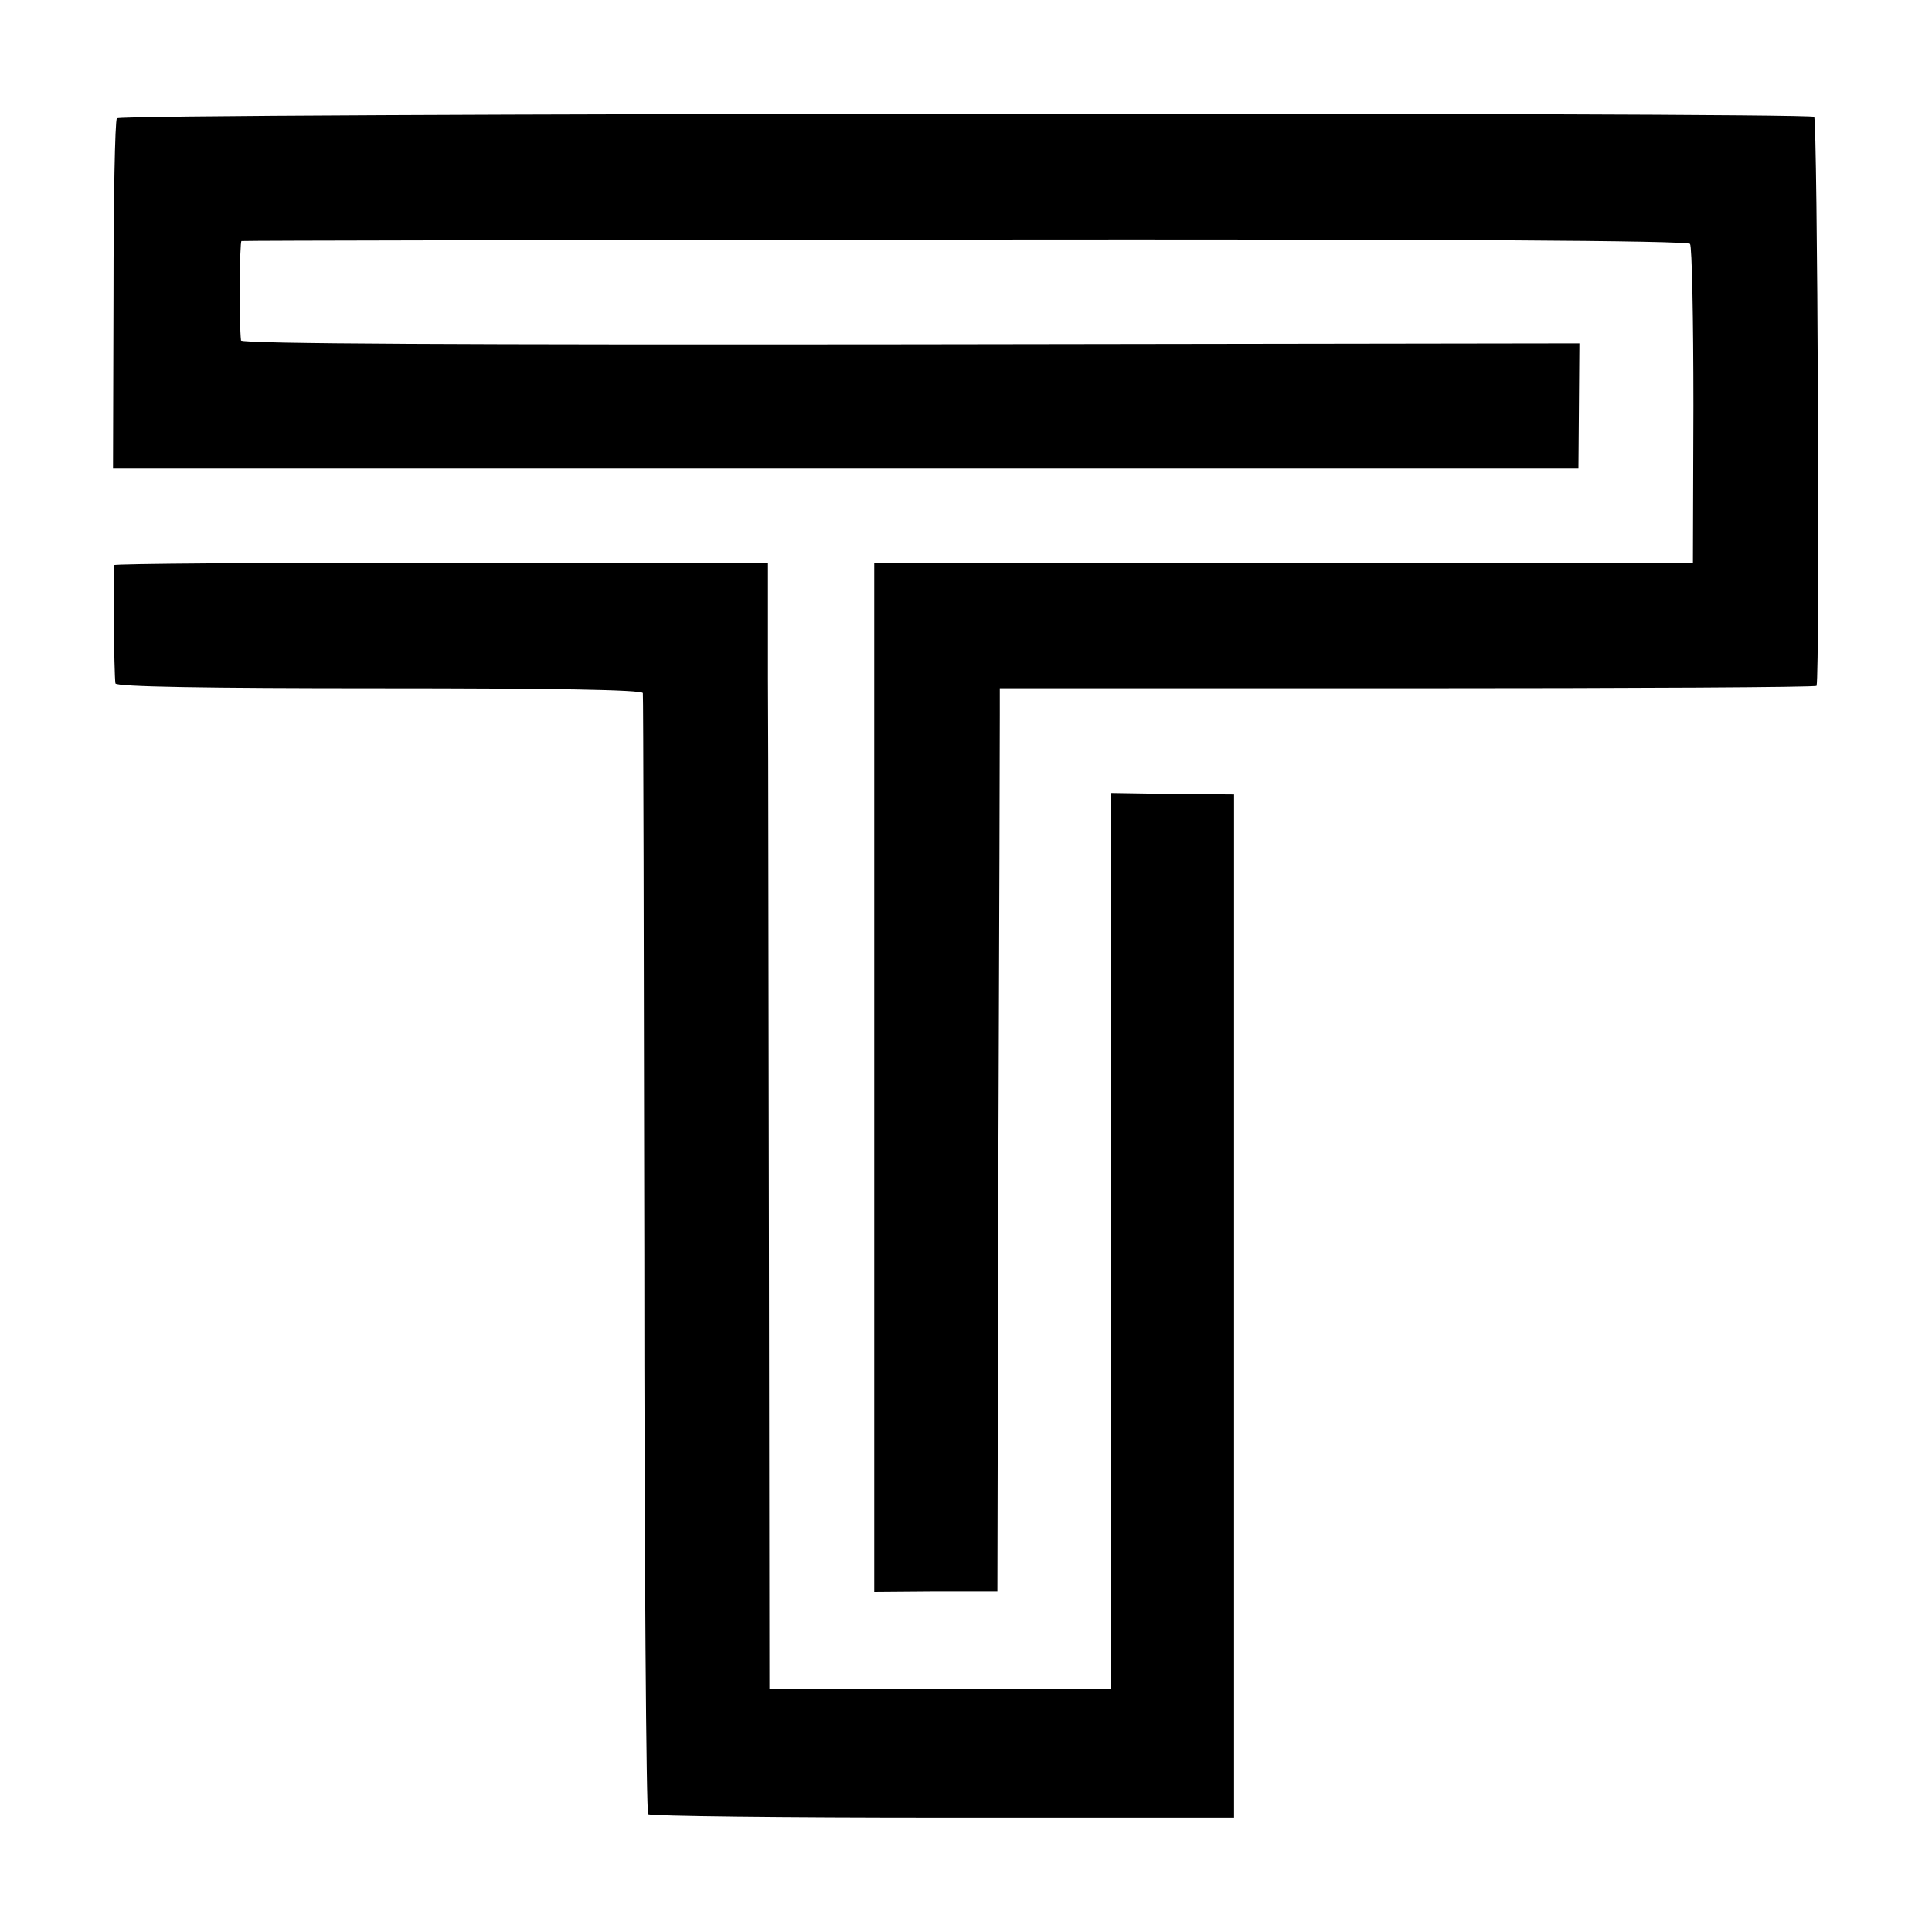 <?xml version="1.0" standalone="no"?>
<!DOCTYPE svg PUBLIC "-//W3C//DTD SVG 20010904//EN"
 "http://www.w3.org/TR/2001/REC-SVG-20010904/DTD/svg10.dtd">
<svg version="1.0" xmlns="http://www.w3.org/2000/svg"
 width="16pt" height="16pt" viewBox="0 0 16 16"
 preserveAspectRatio="xMidYMid meet">
<g transform="translate(0,16) scale(0.004,-0.004)"
fill="#000000" stroke="none">
<path d="M242 3755 c-4 -5 -7 -171 -7 -367 l-1 -358 1517 0 1517 0 1 129 1
130 -1385 -2 c-917 -1 -1385 1 -1386 8 -4 33 -3 205 1 206 3 1 677 2 1498 3
988 1 1496 -2 1501 -9 4 -5 7 -156 7 -335 l-1 -325 -848 0 -847 0 0 -1065 0
-1066 128 1 127 0 2 880 c2 484 3 905 3 935 l0 55 845 0 c465 0 846 2 846 5 7
28 2 1173 -5 1178 -17 10 -3507 8 -3514 -3z"/>
<path d="M236 2830 c-2 -5 0 -226 3 -245 1 -7 189 -10 546 -10 356 0 545 -3
546 -10 1 -5 2 -528 3 -1162 0 -633 4 -1155 8 -1159 5 -4 279 -7 610 -7 l603
0 0 1059 0 1059 -127 1 -128 2 0 -927 0 -928 -354 0 -353 0 -1 926 c-1 509 -1
1034 -2 1166 l0 240 -676 0 c-372 0 -677 -2 -678 -5z"/>
</g>
</svg>
